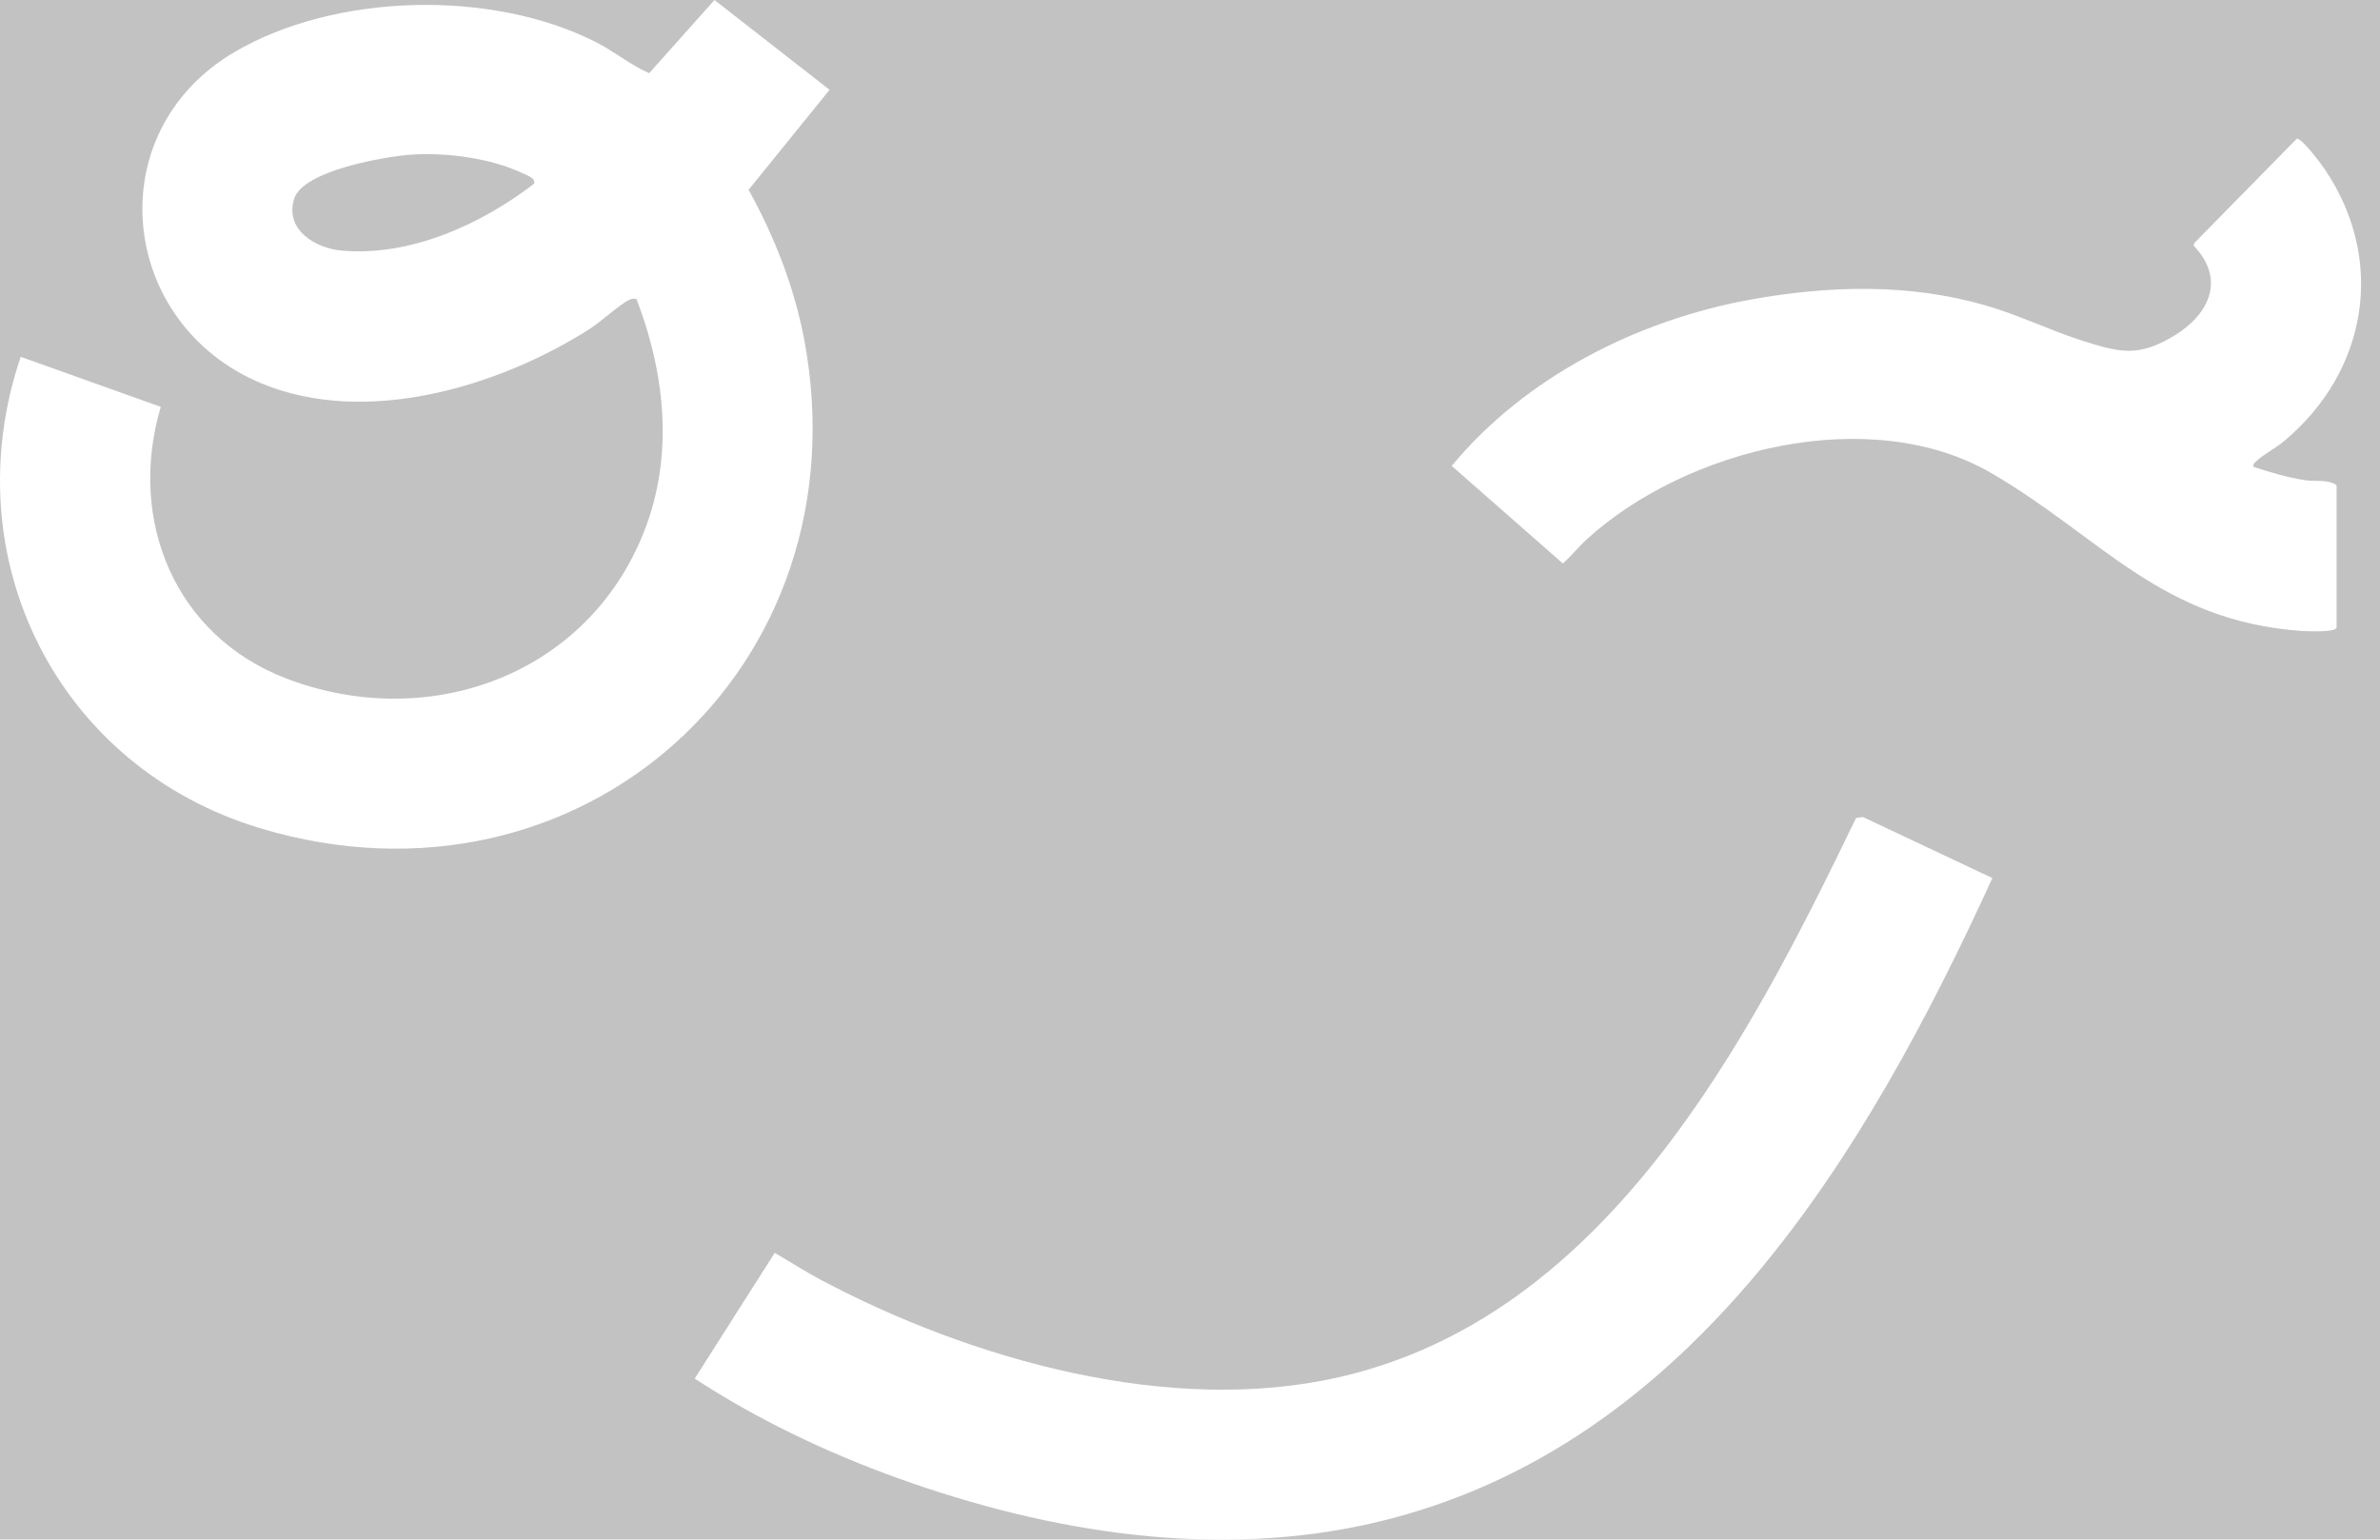<?xml version="1.0" encoding="UTF-8"?> <svg xmlns="http://www.w3.org/2000/svg" width="119" height="77" viewBox="0 0 119 77" fill="none" opacity="0.3"><rect x="0" y="0" width="119" height="77" fill="#333333" stroke="none"/><path d="M1.033 17.844L8.039 20.347C6.366 25.996 8.726 31.8 14.33 33.938C21.264 36.58 29.056 33.916 32.041 26.982C33.725 23.072 33.315 18.846 31.825 14.953C31.692 14.92 31.571 14.942 31.449 15.003C31.028 15.191 30.026 16.105 29.505 16.437C24.947 19.35 18.29 21.344 13.073 19.173C5.923 16.199 4.899 6.624 11.716 2.608C16.756 -0.354 24.565 -0.537 29.771 2.093C30.707 2.564 31.521 3.251 32.457 3.661L35.724 0L41.478 4.491L37.43 9.492C38.715 11.813 39.706 14.333 40.205 16.952C43.306 33.373 29.029 46.227 13.023 41.425C2.861 38.374 -2.362 27.89 1.033 17.849V17.844ZM20.611 7.731C19.309 7.814 15.15 8.518 14.707 9.941C14.225 11.492 15.77 12.422 17.099 12.533C20.527 12.832 24.05 11.226 26.703 9.188C26.797 8.894 26.309 8.75 26.099 8.651C24.548 7.909 22.311 7.621 20.605 7.731H20.611Z" fill="#FFFFFF"></path><path d="M99.622 43.907C93.369 57.569 84.635 72.34 68.912 76.106C60.904 78.022 52.481 76.659 44.843 73.907C41.316 72.633 37.877 70.994 34.736 68.945L38.735 62.659C39.505 63.096 40.252 63.589 41.039 64.005C48.56 67.998 58.501 70.817 66.985 68.867C80.282 65.816 87.377 52.159 92.804 40.905L93.147 40.861L99.616 43.912L99.622 43.907Z" fill="#FFFFFF"></path><path d="M116.814 31.407C116.747 31.623 115.402 31.573 115.119 31.557C108.025 31.069 105.034 26.833 99.557 23.654C93.52 20.154 84.316 22.435 79.343 26.966C78.922 27.348 78.55 27.829 78.141 28.178L72.586 23.299C76.274 18.847 81.874 16.006 87.539 14.981C91.438 14.278 95.431 14.167 99.263 15.269C100.903 15.74 102.459 16.504 104.076 17.025C105.998 17.639 106.928 17.878 108.739 16.77C110.484 15.701 111.281 13.945 109.681 12.284L109.719 12.151L114.842 6.934C115.119 6.934 116.038 8.175 116.227 8.451C119.339 13.031 118.364 18.614 114.167 22.092C113.779 22.413 113.142 22.745 112.821 23.061C112.727 23.155 112.638 23.189 112.677 23.349C113.519 23.626 114.371 23.875 115.246 24.014C115.734 24.091 116.415 23.958 116.83 24.268V31.413L116.814 31.407Z" fill="#FFFFFF"></path></svg> 